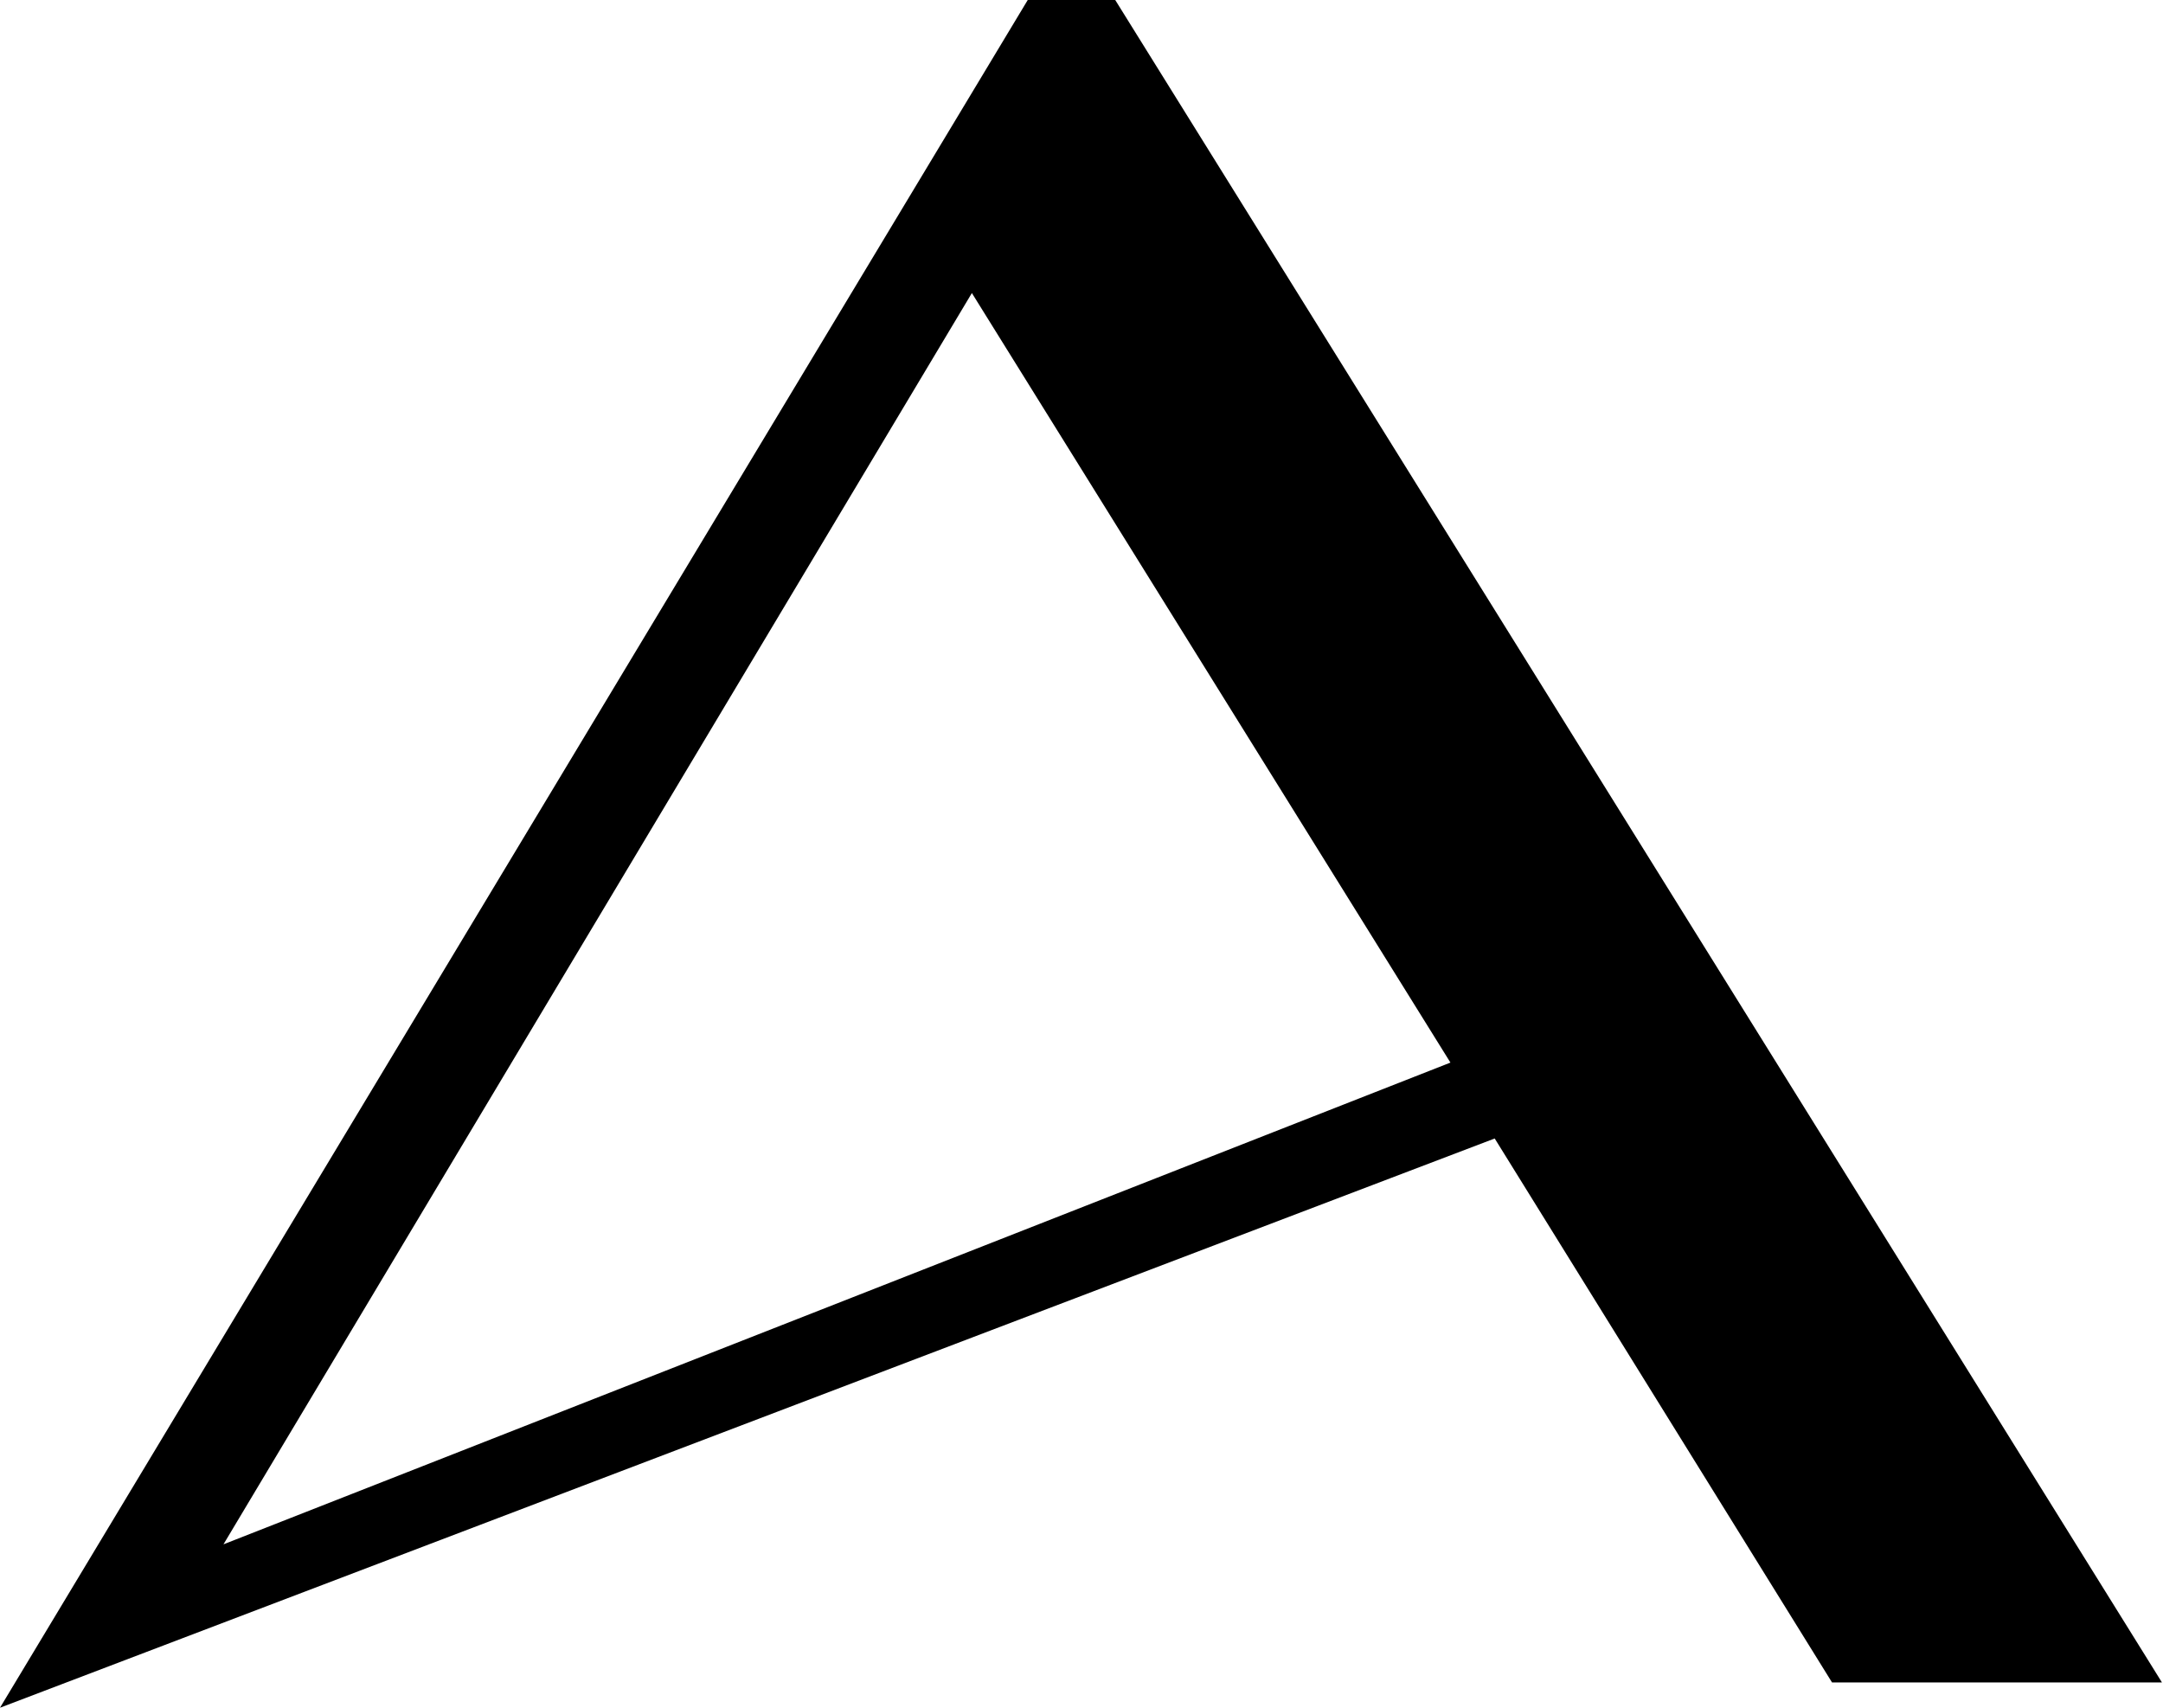 <svg xmlns="http://www.w3.org/2000/svg" id="Layer_2" data-name="Layer 2" viewBox="0 0 20.52 16.2"><defs><style>      .cls-1 {        fill: #000;        stroke-width: 0px;      }    </style></defs><g id="Layer_1-2" data-name="Layer 1"><path class="cls-1" d="M10.58,0h-.83L0,16.2l14.18-5.4,3.2,5.16h3.13L10.58,0ZM2.12,14.65L9.22,2.78l4.54,7.3L2.12,14.65Z"></path></g></svg>